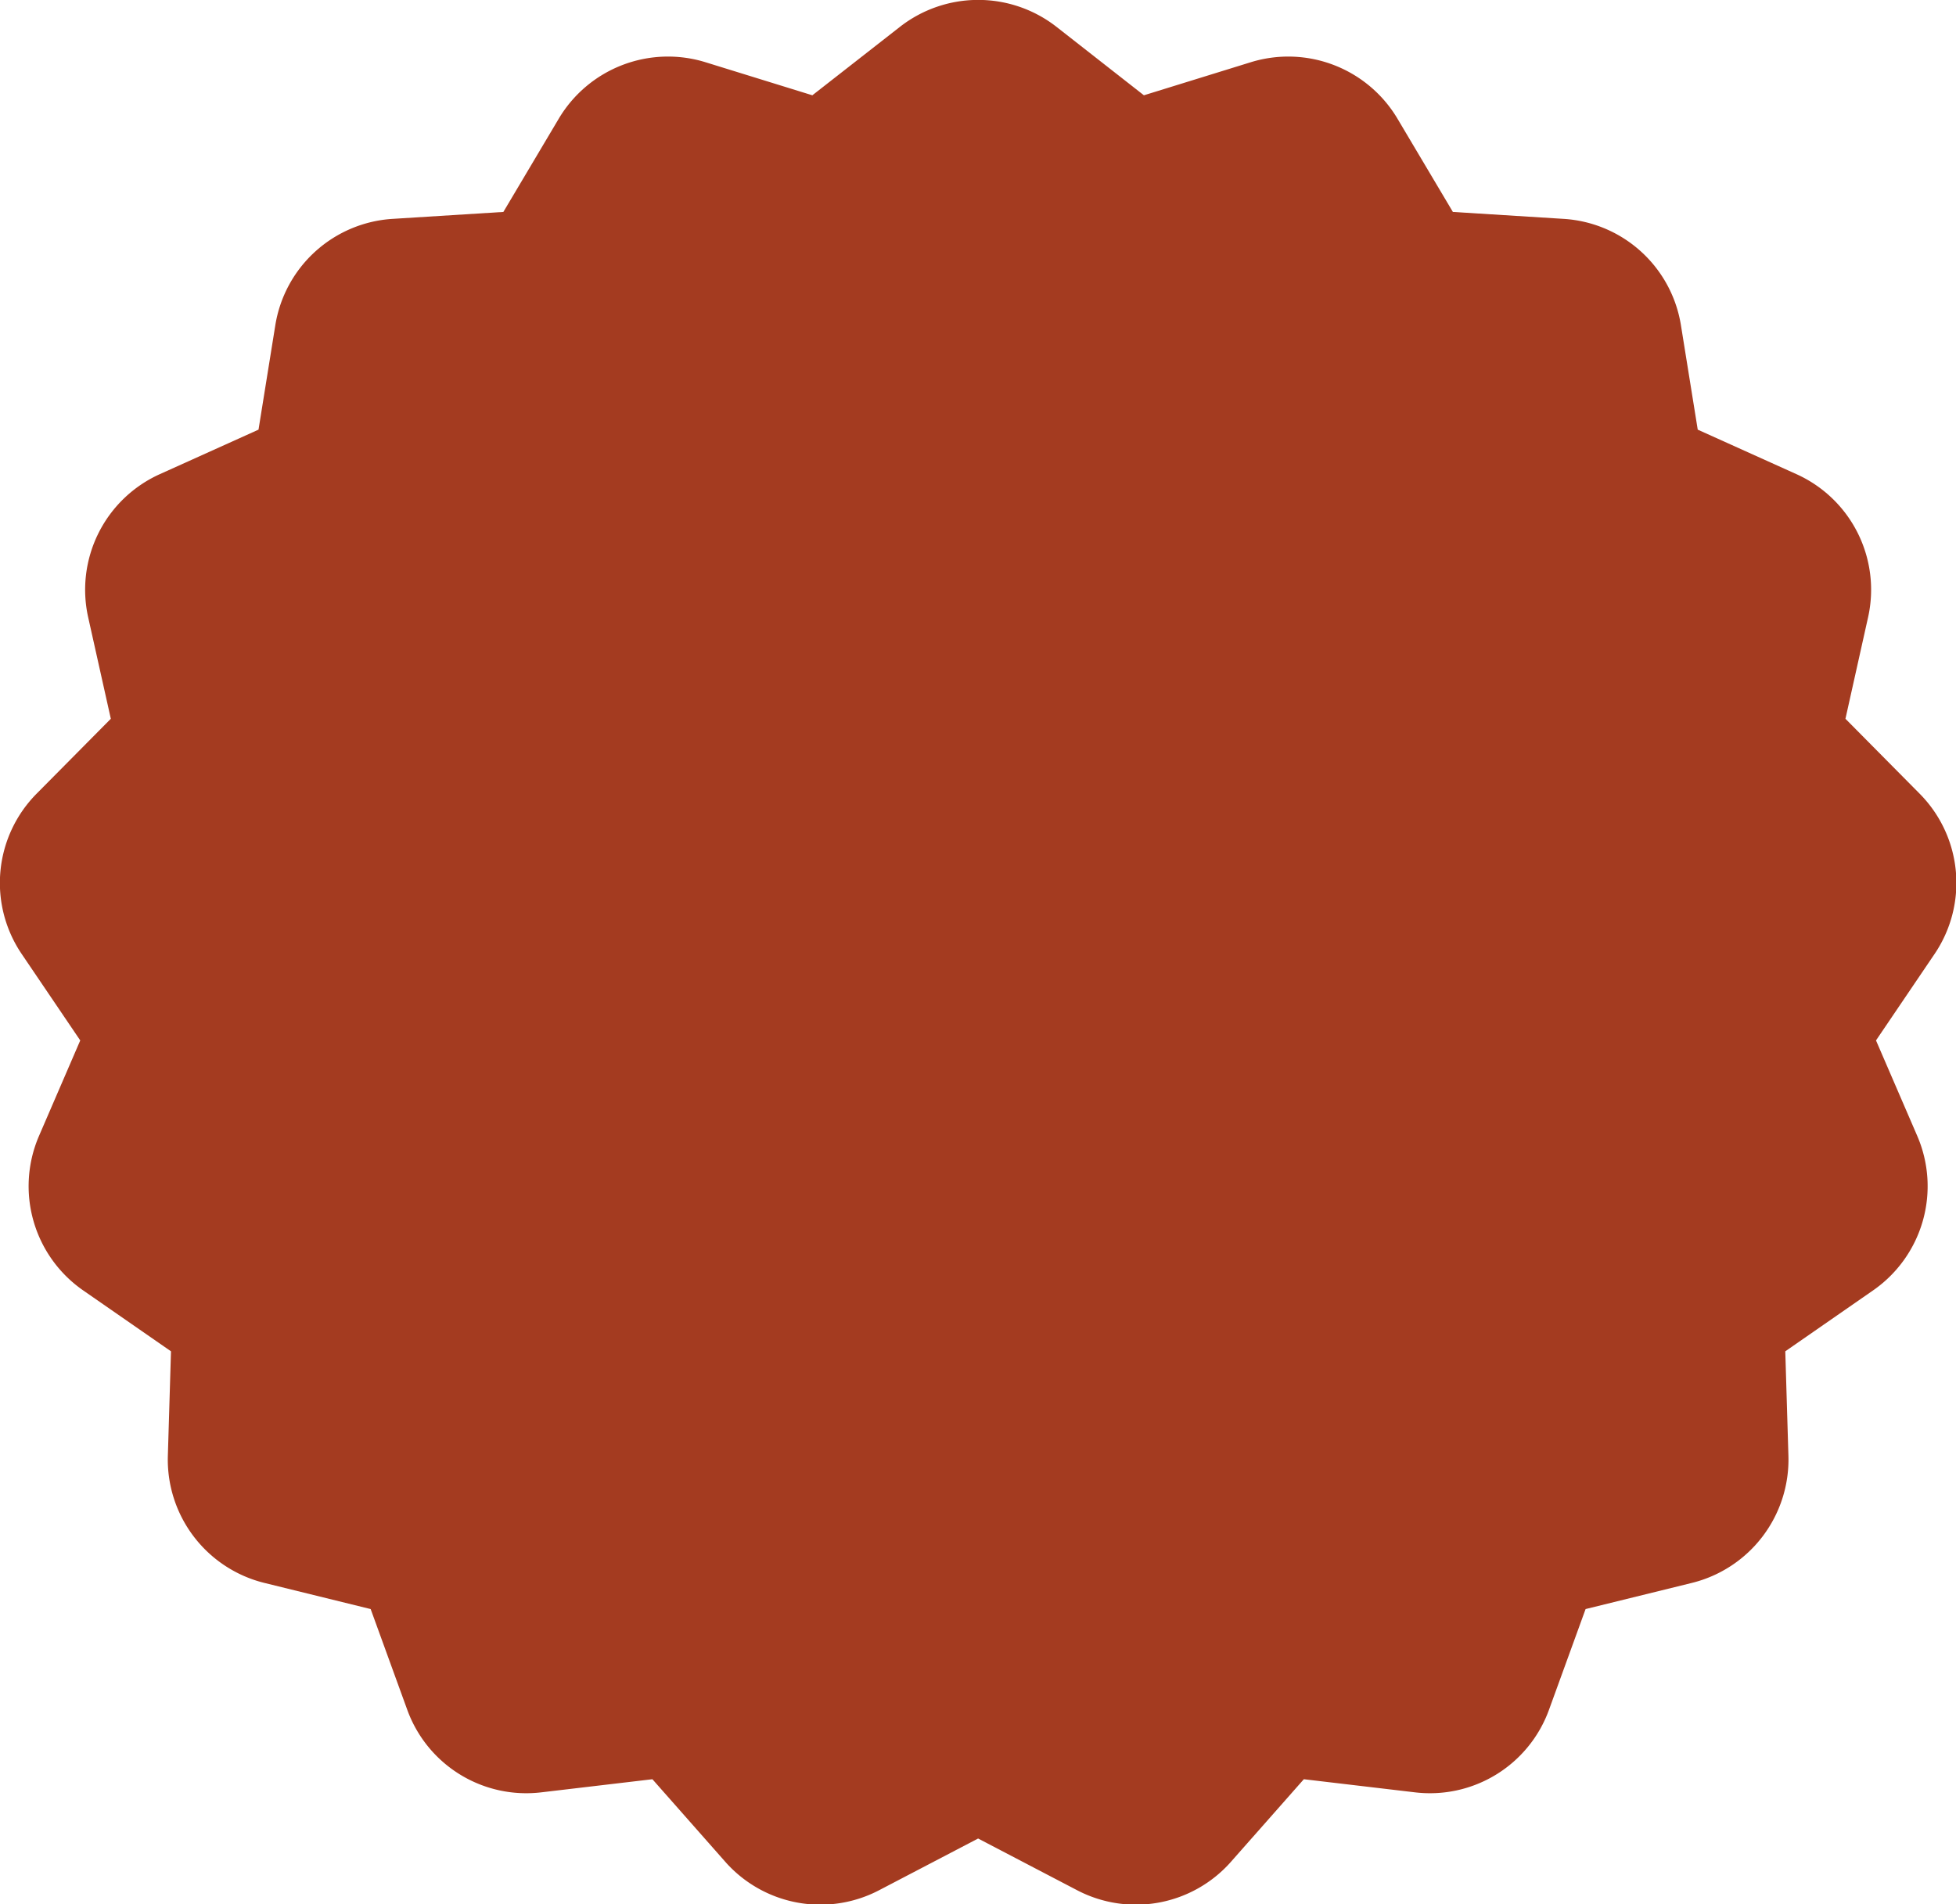 <svg xmlns="http://www.w3.org/2000/svg" width="101.594" height="98.93" viewBox="0 0 101.594 98.93">
  <defs>
    <style>
      .cls-1 {
        fill: #a43b20;
        fill-rule: evenodd;
      }
    </style>
  </defs>
  <path id="多角形_1" data-name="多角形 1" class="cls-1" d="M577.529,8486.77a6.606,6.606,0,0,1,8.12,0l4.546,3.56,5.559-1.72a6.6,6.6,0,0,1,7.608,2.93l2.881,4.85,5.746,0.36a6.582,6.582,0,0,1,6.1,5.53l0.872,5.42,5.122,2.31a6.585,6.585,0,0,1,3.725,7.44l-1.175,5.27,3.852,3.89a6.584,6.584,0,0,1,.776,8.33l-3.041,4.49,2.142,4.96a6.588,6.588,0,0,1-2.3,8.03l-4.554,3.16,0.163,5.43a6.6,6.6,0,0,1-5.008,6.6l-5.527,1.36-1.9,5.23a6.576,6.576,0,0,1-6.975,4.29l-5.759-.68-3.777,4.28a6.588,6.588,0,0,1-7.992,1.49l-5.149-2.69-5.149,2.69a6.588,6.588,0,0,1-7.992-1.49l-3.776-4.28-5.76.68a6.575,6.575,0,0,1-6.974-4.29l-1.9-5.23-5.527-1.36a6.6,6.6,0,0,1-5.007-6.6l0.163-5.43-4.555-3.16a6.591,6.591,0,0,1-2.3-8.03l2.142-4.96-3.041-4.49a6.586,6.586,0,0,1,.776-8.33l3.853-3.89-1.176-5.27a6.587,6.587,0,0,1,3.726-7.44l5.121-2.31,0.872-5.42a6.584,6.584,0,0,1,6.1-5.53l5.746-.36,2.88-4.85a6.6,6.6,0,0,1,7.609-2.93l5.559,1.72Z" transform="translate(-530.781 -8485.38)"/>
</svg>
